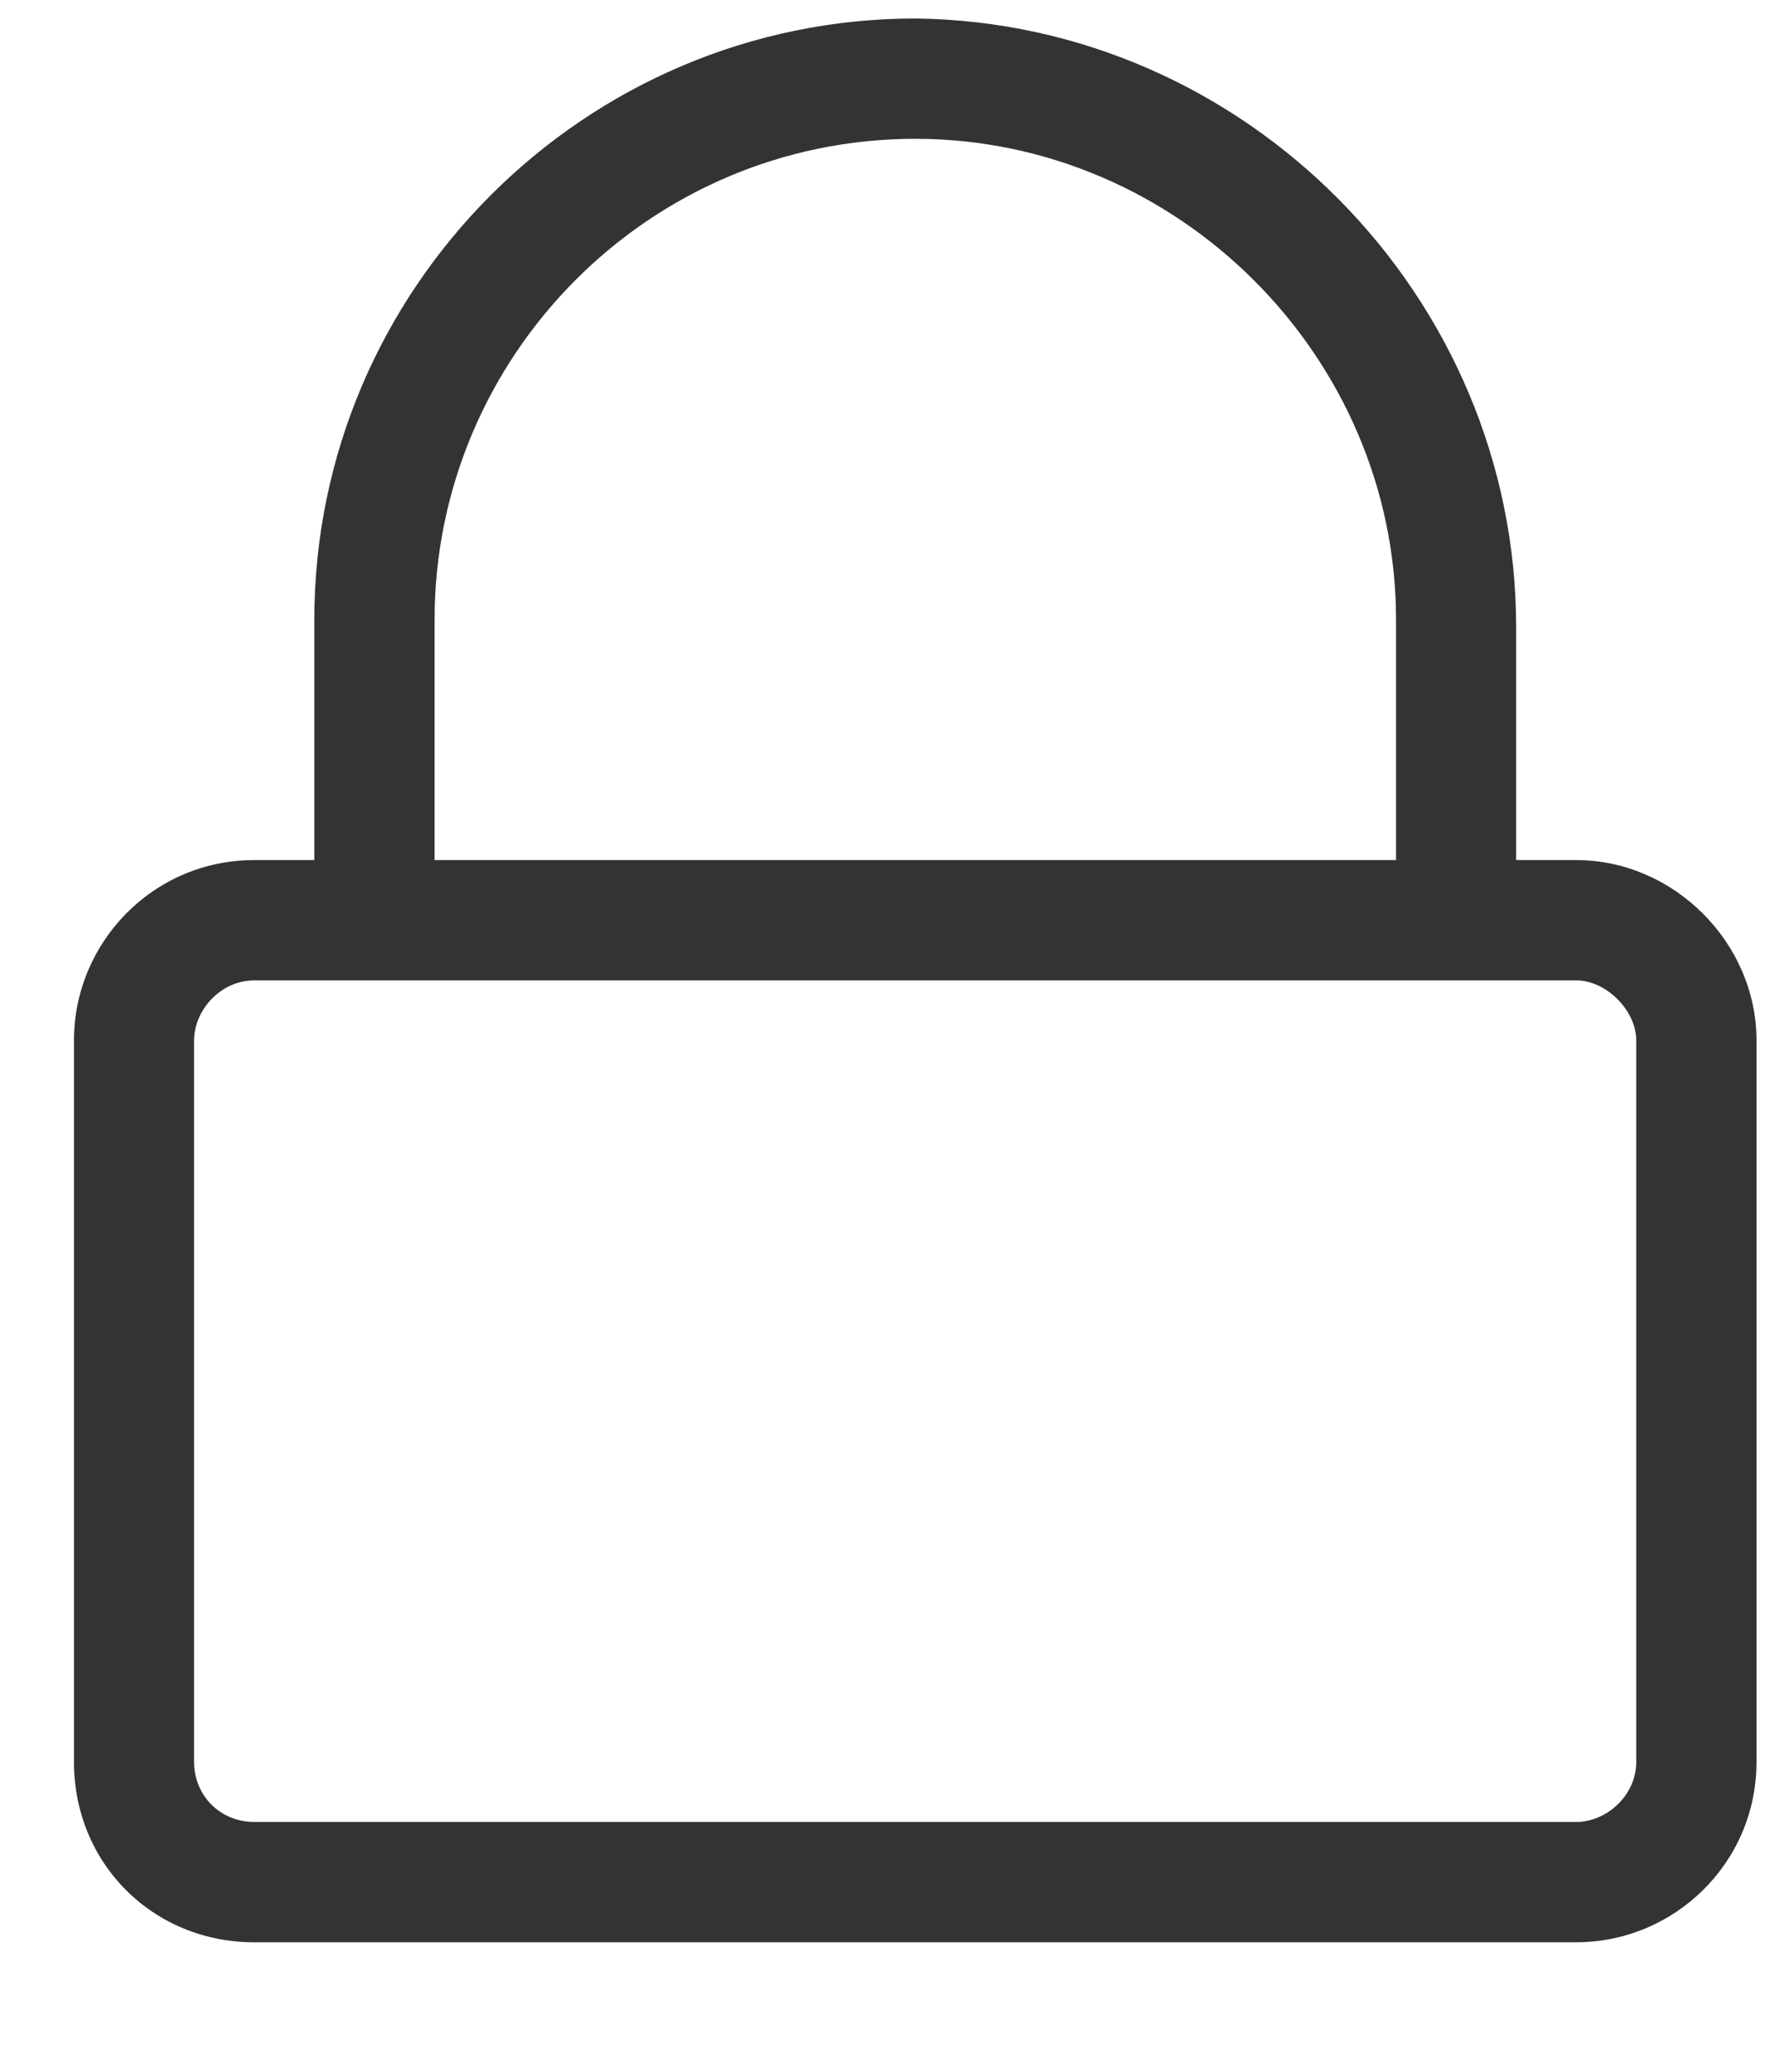<svg width="12" height="14" viewBox="0 0 12 14" fill="none" xmlns="http://www.w3.org/2000/svg">
<path d="M10.656 5.812C11.316 5.812 11.875 6.371 11.875 7.031V11.906C11.875 12.592 11.316 13.125 10.656 13.125H1.719C1.033 13.125 0.5 12.592 0.5 11.906V7.031C0.5 6.371 1.033 5.812 1.719 5.812H2.125V4.188C2.125 1.953 3.953 0.125 6.188 0.125C8.422 0.15 10.25 2.004 10.25 4.238V5.812H10.656ZM2.938 4.188V5.812H9.438V4.188C9.438 2.41 7.965 0.938 6.188 0.938C4.385 0.938 2.938 2.41 2.938 4.188ZM10.656 12.312C10.859 12.312 11.062 12.135 11.062 11.906V7.031C11.062 6.828 10.859 6.625 10.656 6.625H1.719C1.49 6.625 1.312 6.828 1.312 7.031V11.906C1.312 12.135 1.49 12.312 1.719 12.312H10.656Z" fill="#333333"/>
</svg>

